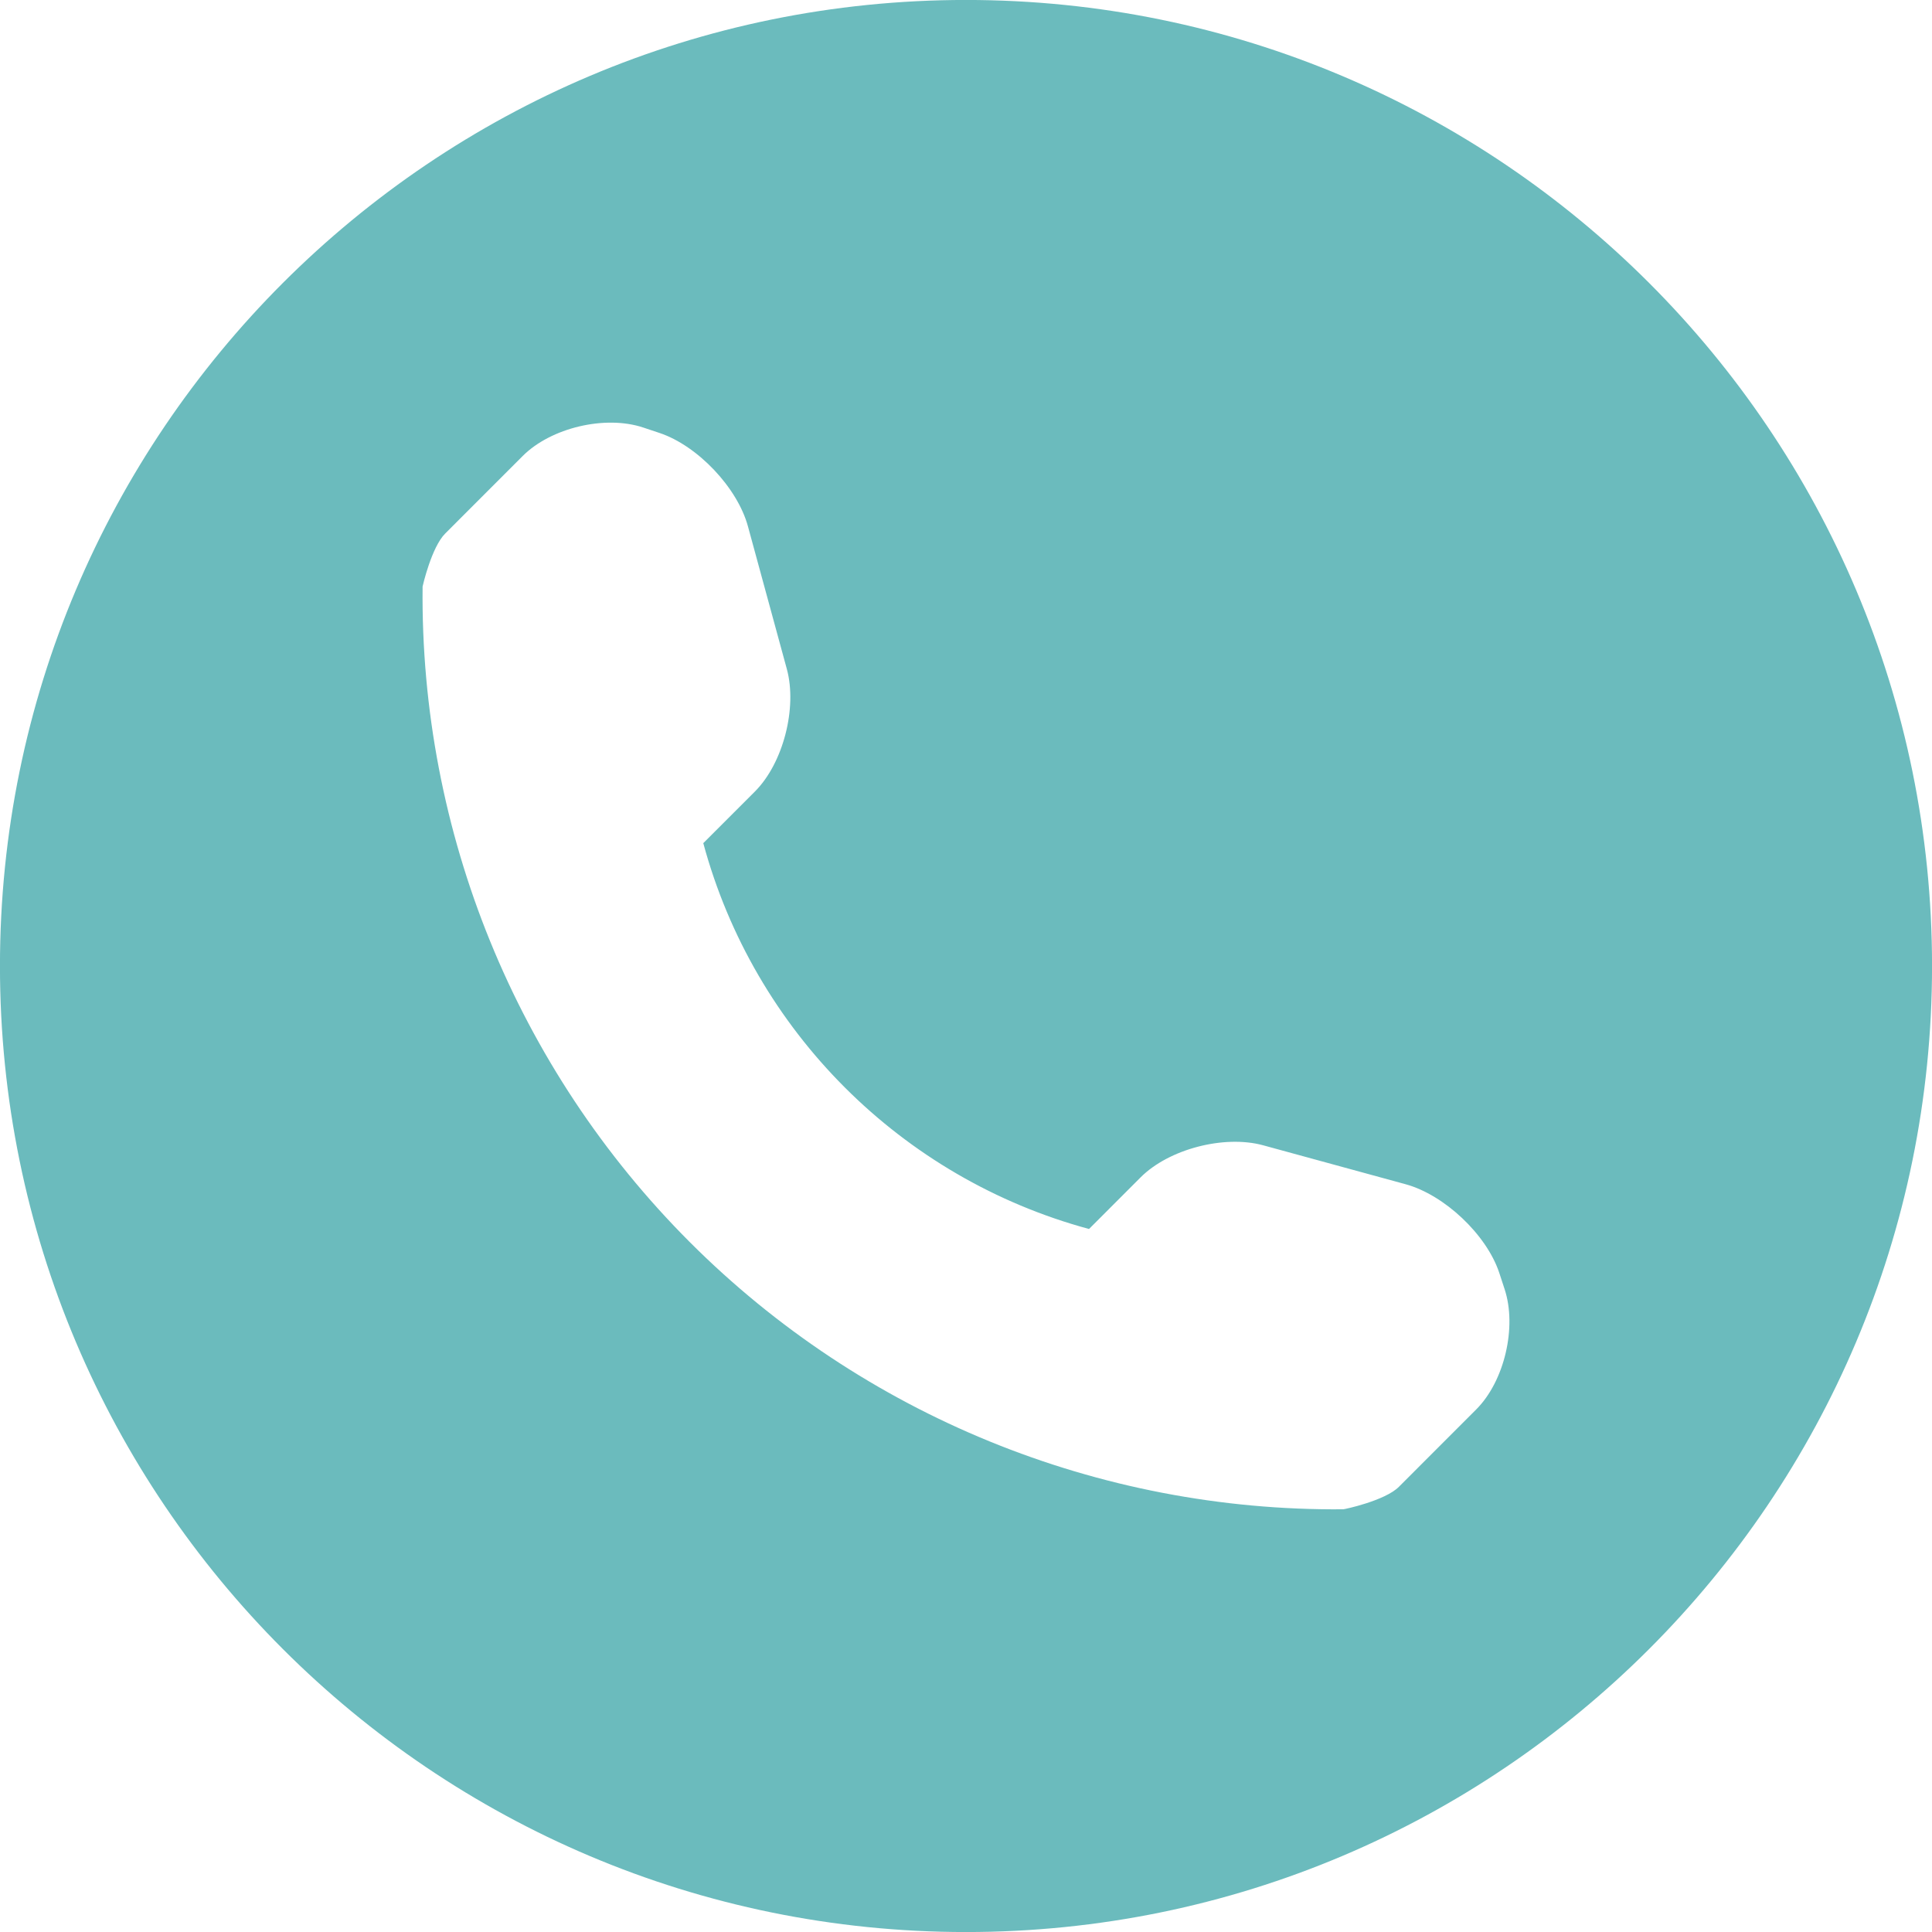 <?xml version="1.0" encoding="UTF-8"?>
<svg width="49px" height="49px" viewBox="0 0 49 49" version="1.1" xmlns="http://www.w3.org/2000/svg" xmlns:xlink="http://www.w3.org/1999/xlink">
    <!-- Generator: Sketch 59 (86127) - https://sketch.com -->
    <title>Combined shape 289</title>
    <desc>Created with Sketch.</desc>
    <g id="Page-1" stroke="none" stroke-width="1" fill="none" fill-rule="evenodd">
        <g id="Artboard" transform="translate(-571, -4319)" fill="#6BBBBD">
            <g id="infos-Pratiques---Formulaire" transform="translate(484, 4047)">
                <path d="M111.5,271.999 C125.031,271.999 136.001,282.969 136.001,296.5 C136.001,310.03 125.031,321.001 111.5,321.001 C97.969,321.001 86.999,310.031 86.999,296.5 C86.999,282.969 97.969,271.999 111.5,271.999 Z M103.317,282.844 C102.351,282.521 100.972,282.847 100.254,283.568 L100.254,283.568 L98.293,285.53 C97.943,285.876 97.718,286.872 97.718,286.875 C97.652,293.103 100.093,299.099 104.496,303.504 C108.886,307.895 114.862,310.333 121.068,310.279 C121.101,310.279 122.126,310.061 122.477,309.711 L122.477,309.711 L124.438,307.749 C125.156,307.034 125.479,305.656 125.159,304.692 L125.159,304.692 L125.022,304.274 C124.699,303.311 123.634,302.306 122.653,302.036 L122.653,302.036 L119.032,301.046 C118.05,300.78 116.65,301.139 115.929,301.86 L115.929,301.86 L114.62,303.17 C109.858,301.881 106.123,298.145 104.837,293.384 L104.837,293.384 L106.147,292.074 C106.864,291.356 107.223,289.956 106.957,288.972 L106.957,288.972 L105.97,285.351 C105.704,284.369 104.693,283.304 103.73,282.982 L103.73,282.982 Z" id="Combined-shape-289"></path>
            </g>
        </g>
    </g>
</svg>